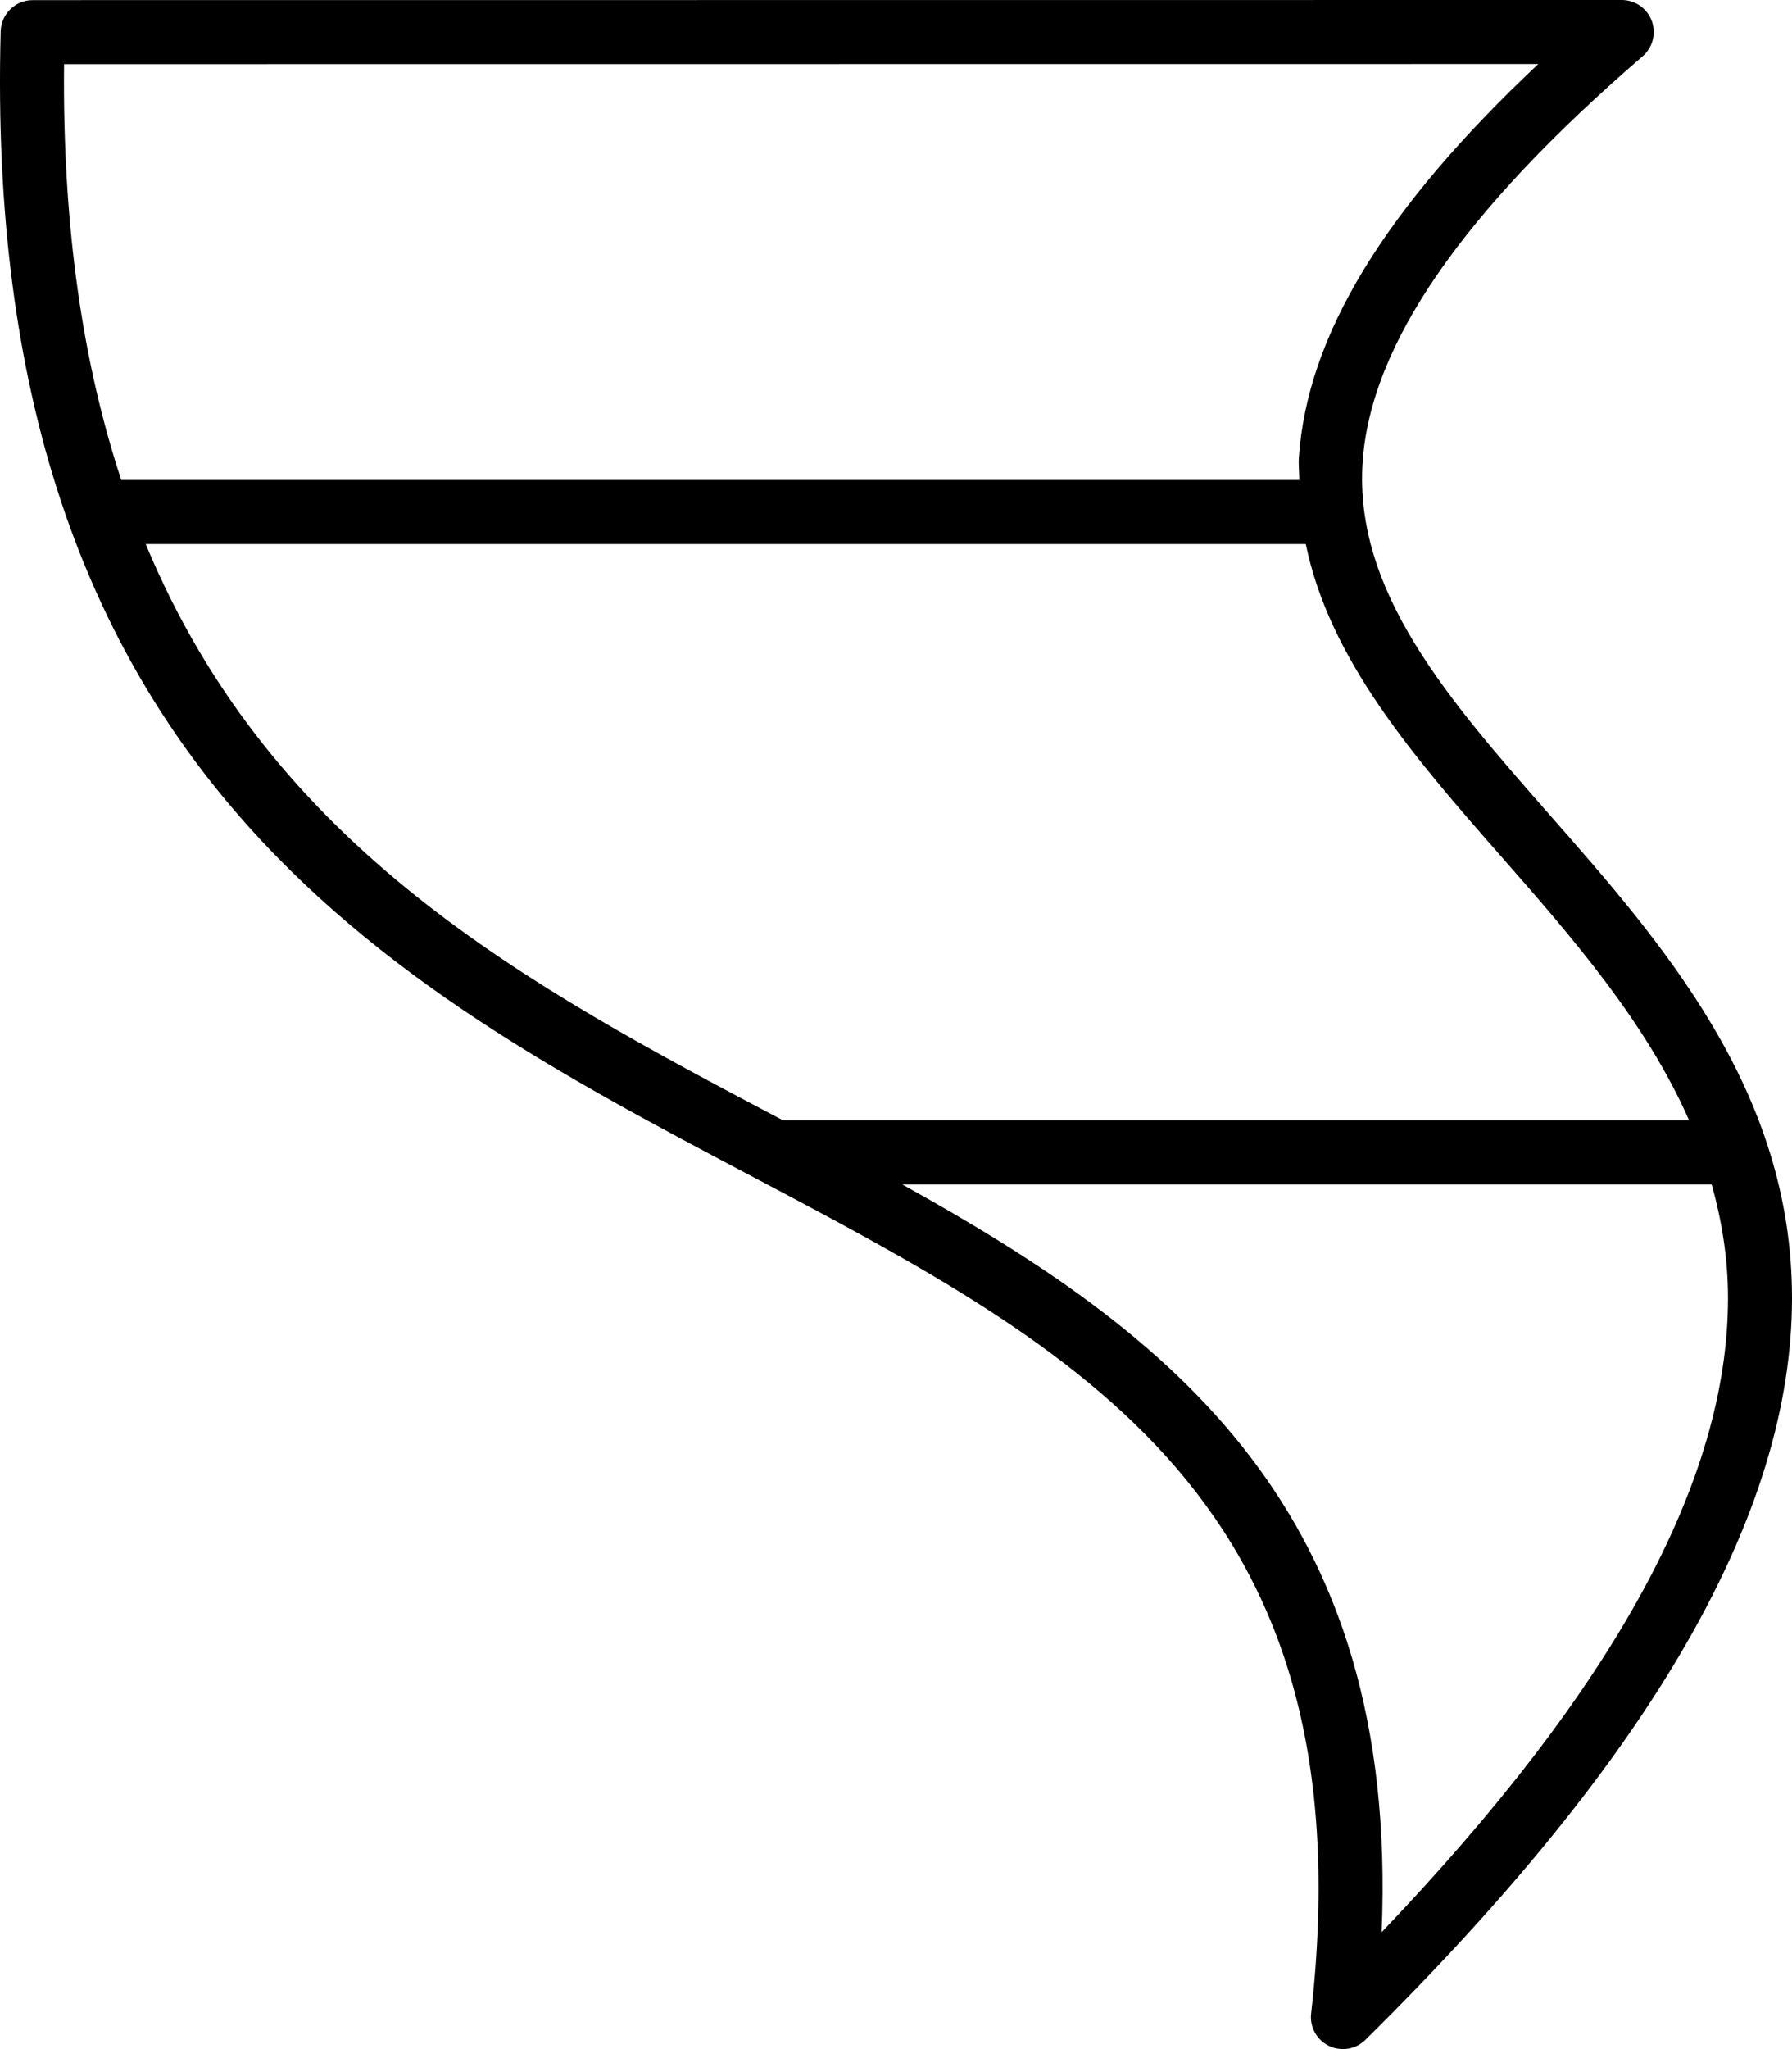<svg xmlns="http://www.w3.org/2000/svg" viewBox="0 0 448 512"><!-- Font Awesome Pro 6.0.0-alpha2 by @fontawesome - https://fontawesome.com License - https://fontawesome.com/license (Commercial License) --><path d="M387.189 203.344C362.128 174.781 338.441 147.812 340.66 115.375C342.691 86.063 365.596 52.938 410.657 14.063C413.189 11.875 414.095 8.344 412.939 5.219S408.782 0 405.439 0L8.17 0.031C3.826 0.031 0.295 3.5 0.17 7.813C-4.736 192.188 97.417 246.125 187.571 293.719C270.537 337.531 342.191 375.344 327.785 503.094C327.379 506.469 329.191 509.719 332.222 511.188C333.347 511.75 334.535 512 335.722 512C337.785 512 339.816 511.219 341.347 509.688C413.064 438.906 447.969 378.281 448 324.406C448.031 272.562 415.72 235.781 387.189 203.344ZM16.013 16.031L384.564 16C345.941 52.344 326.816 83.875 324.723 114.281C324.588 116.225 324.826 118.041 324.828 119.938H30.318C20.88 91.33 15.599 57.324 16.013 16.031ZM195.039 279.562C132.252 246.424 68.146 212.293 36.423 135.938H326.443C332.367 164.738 353.155 188.793 375.19 213.875C393.187 234.371 411.47 255.375 422.276 279.938H195.746C195.51 279.812 195.275 279.688 195.039 279.562ZM225.534 295.938H427.924C430.413 304.912 432.008 314.301 432 324.406C431.969 369.938 403.595 421.906 345.409 482.781C349.819 377.25 293.003 333.346 225.534 295.938Z"/></svg>